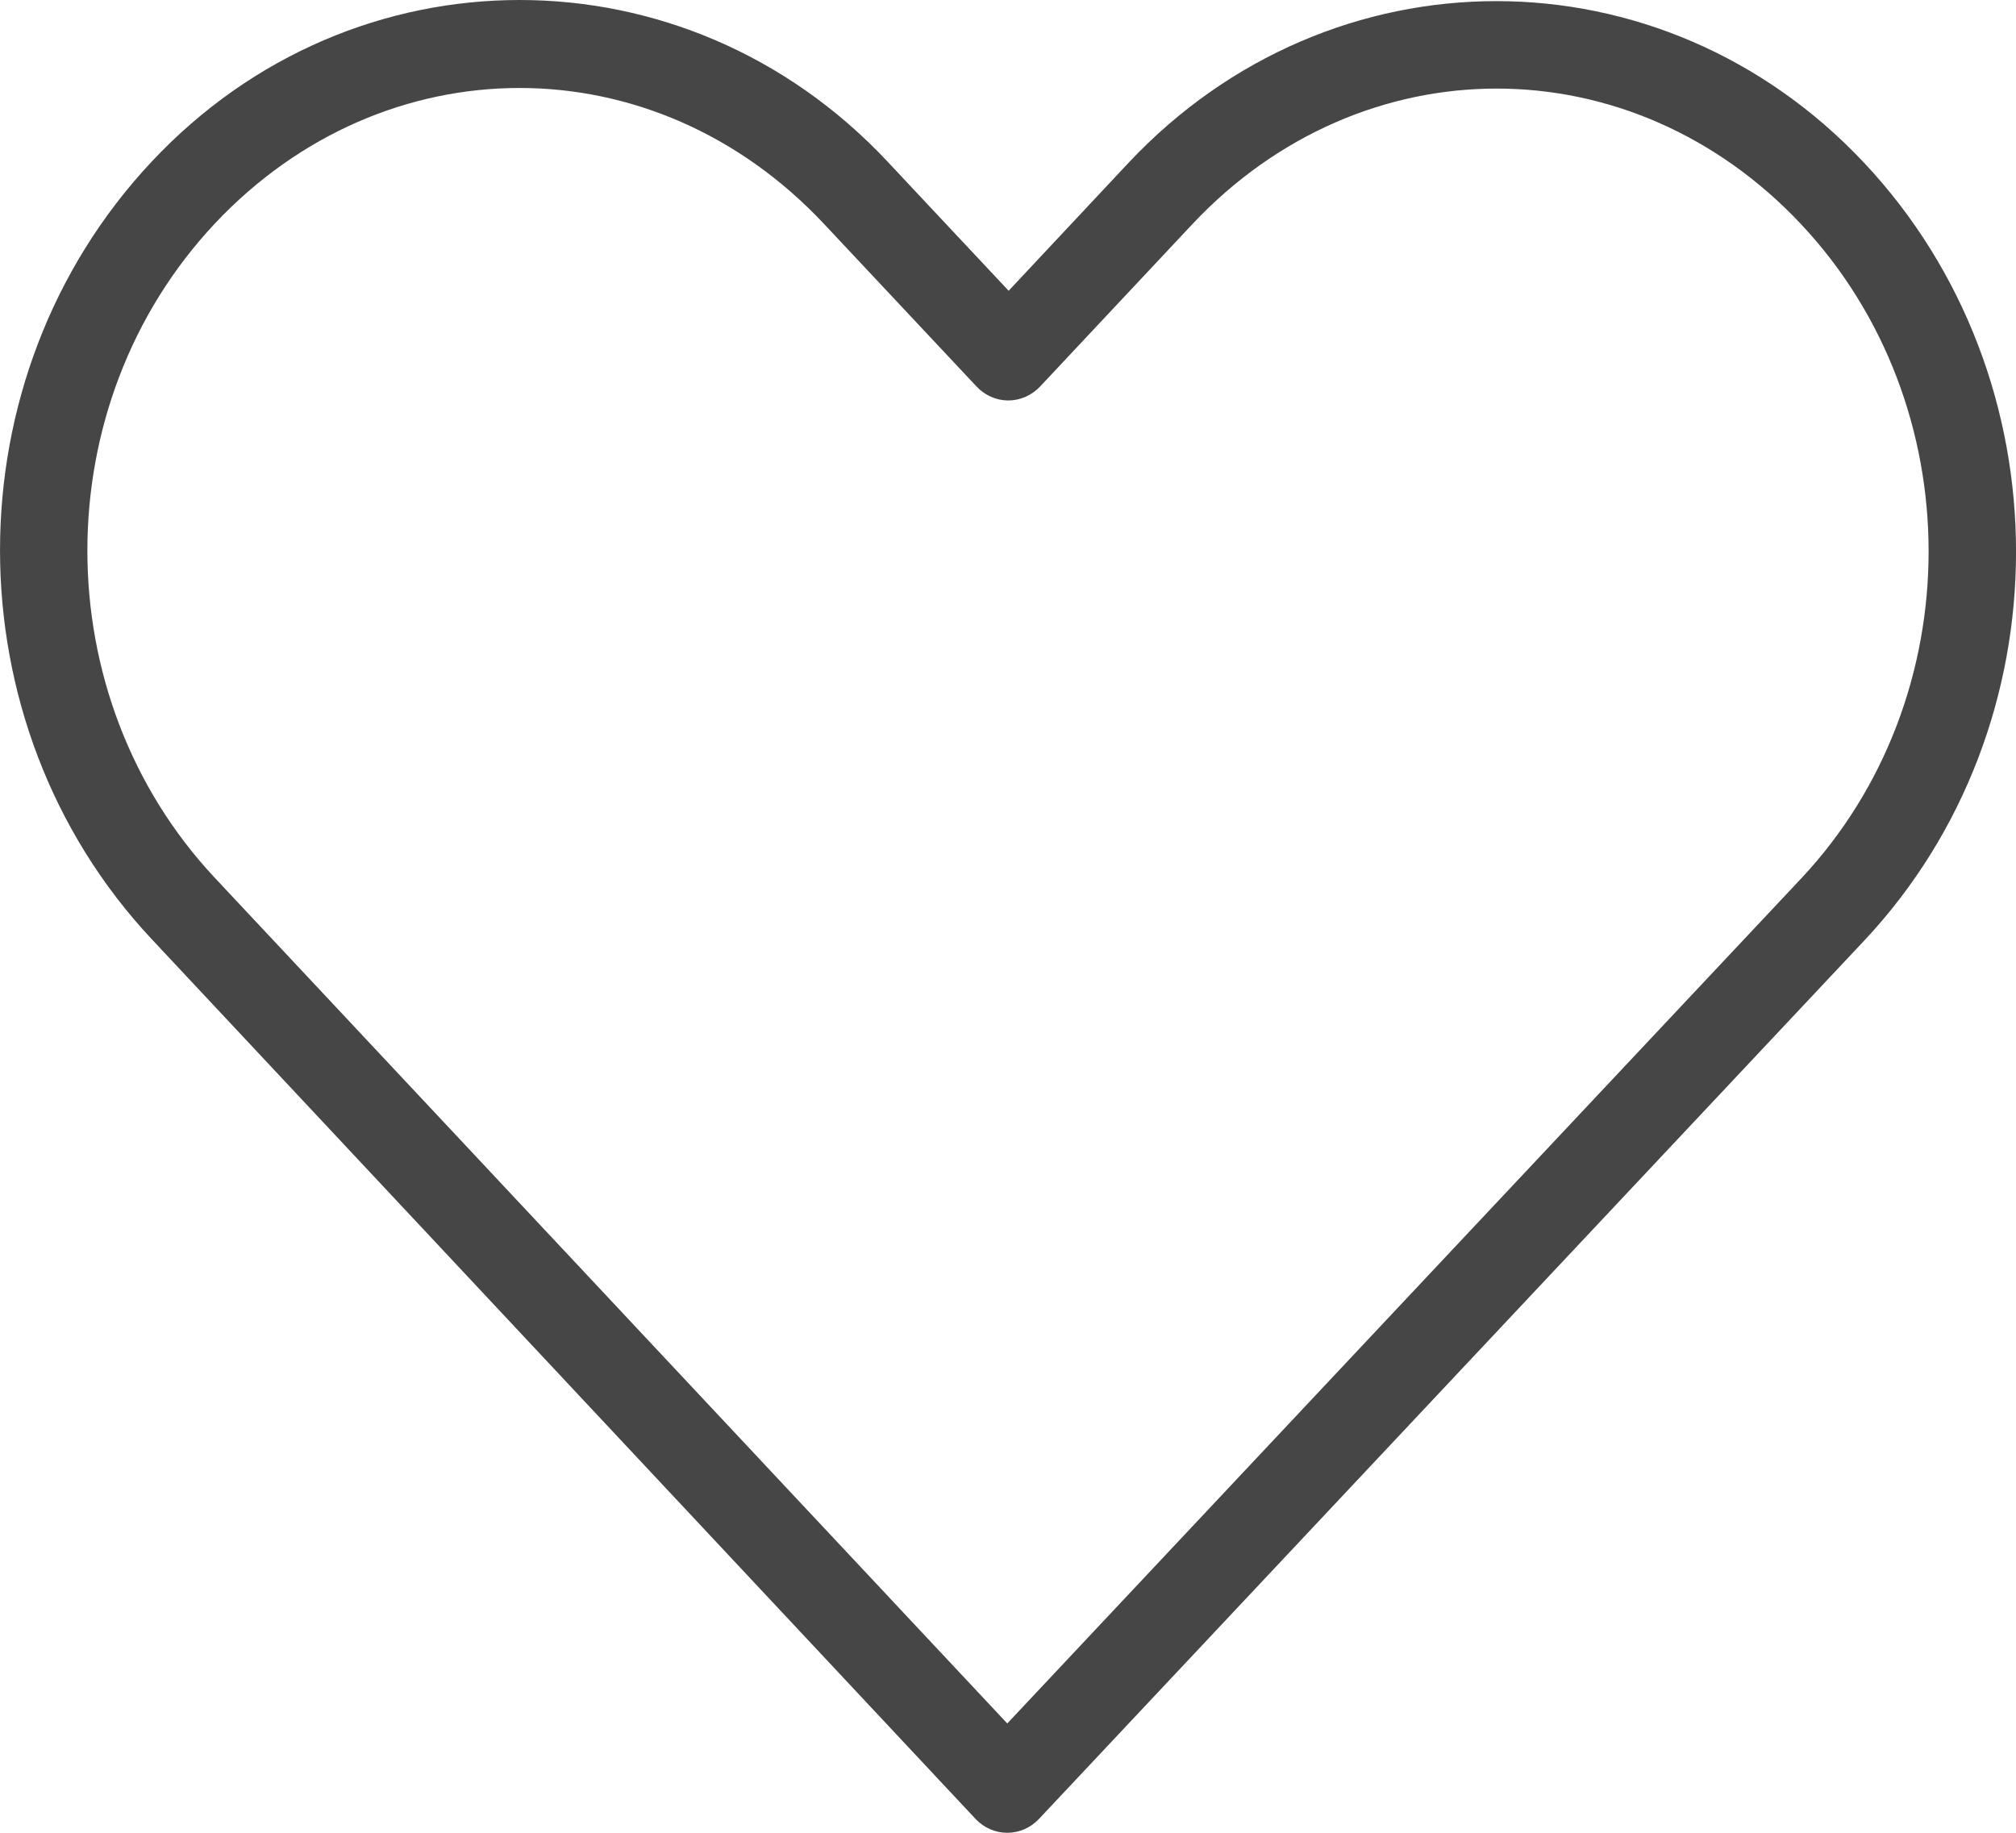<svg xmlns="http://www.w3.org/2000/svg" width="22" height="20" viewBox="0 0 22 20">
    <g fill="none" fill-rule="evenodd">
        <g fill="#464646" fill-rule="nonzero">
            <g>
                <g>
                    <path d="M1.657 8.762c-2.21 2.352-2.208 6.133 0 8.488l8.991 9.601c.09.095.214.149.344.149.13 0 .253-.054.344-.149l9.007-9.586c2.21-2.353 2.21-6.136 0-8.488-2.21-2.353-5.818-2.353-8.028 0l-1.308 1.396-1.323-1.411C8.58 7.585 7.125 7 5.671 7c-1.455 0-2.91.585-4.014 1.762zm7.332.678l1.667 1.777c.09.097.216.153.346.153.132 0 .258-.056.349-.153l1.66-1.77c1.854-1.974 4.79-1.974 6.644 0 1.855 1.976 1.855 5.164 0 7.14-2.887 3.074-5.776 6.145-8.663 9.22l-8.648-9.228C.49 14.6.49 11.416 2.344 9.44c.928-.987 2.128-1.48 3.326-1.48s2.391.493 3.319 1.48z" transform="translate(-860 -841) translate(120 804) translate(740 30)"/>
                </g>
            </g>
        </g>
    </g>
</svg>
